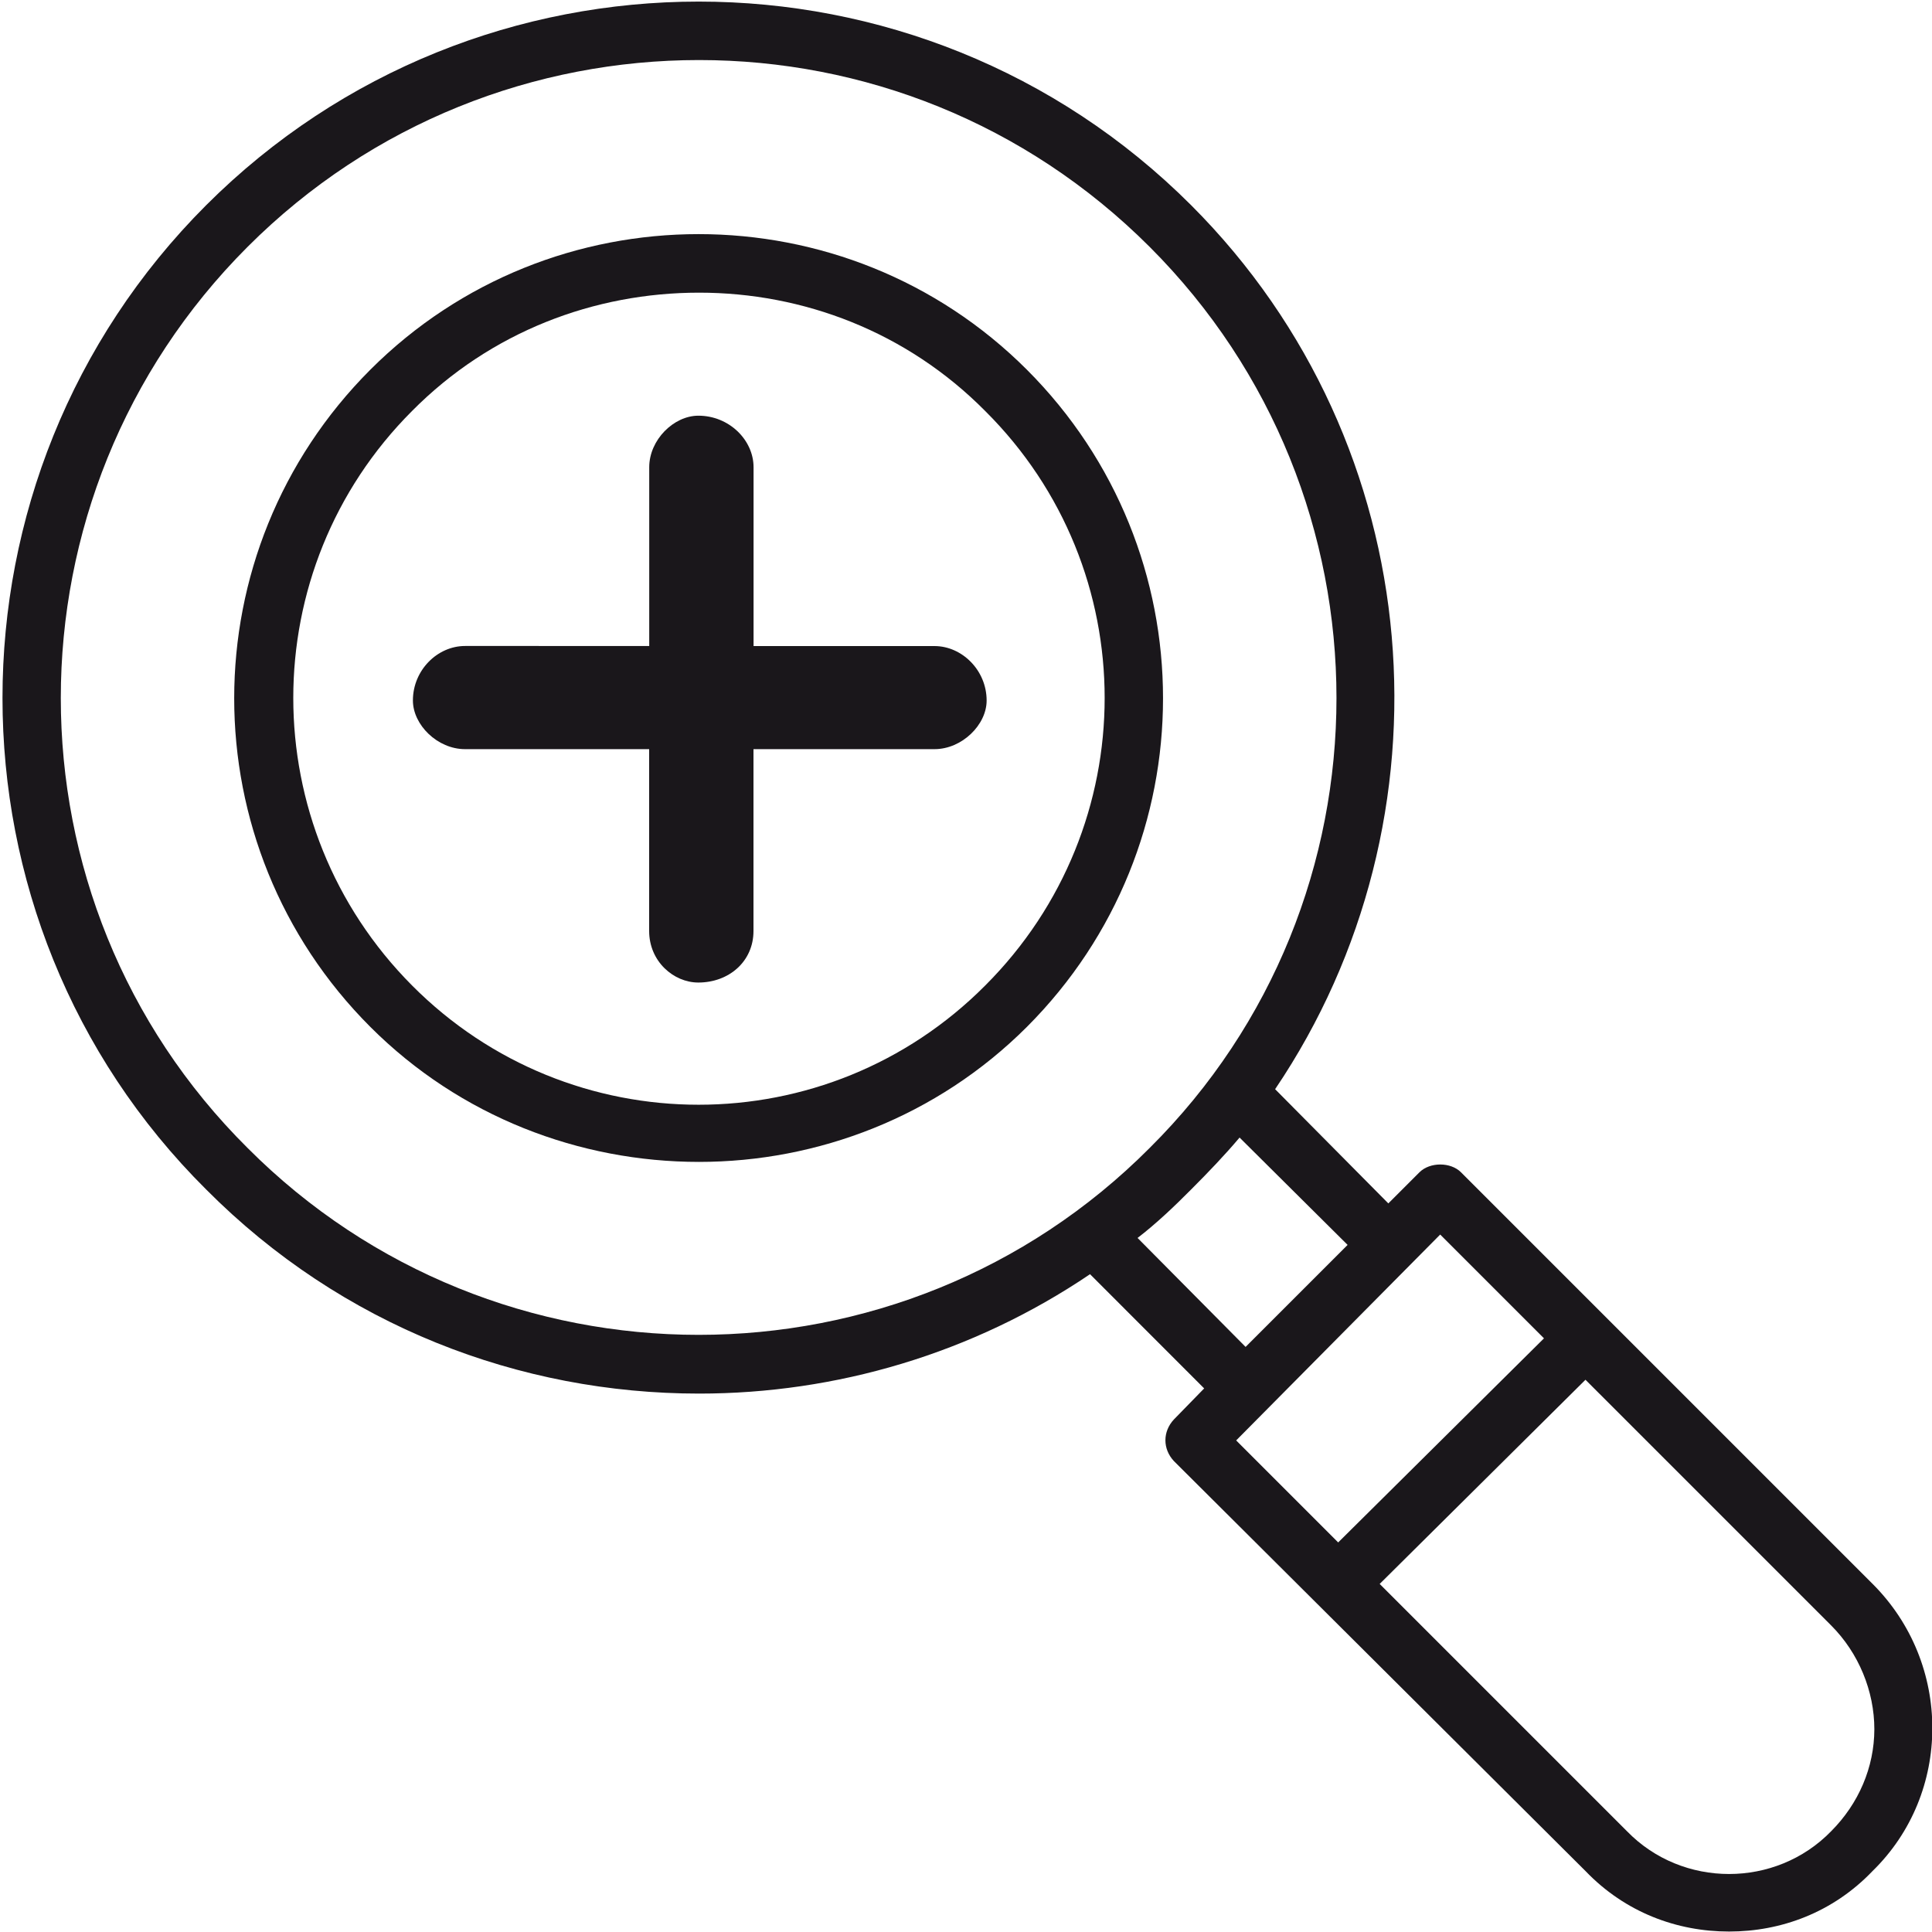 <?xml version="1.0" encoding="utf-8"?>
<!-- Generator: Adobe Illustrator 13.0.0, SVG Export Plug-In  -->
<!DOCTYPE svg PUBLIC "-//W3C//DTD SVG 1.1//EN" "http://www.w3.org/Graphics/SVG/1.1/DTD/svg11.dtd">
<svg version="1.1"
	 xmlns="http://www.w3.org/2000/svg" xmlns:xlink="http://www.w3.org/1999/xlink" xmlns:a="http://ns.adobe.com/AdobeSVGViewerExtensions/3.0/"
	 x="0px" y="0px" width="25px" height="25px" viewBox="-0.032 -0.021 25 25" enable-background="new -0.032 -0.021 25 25"
	 xml:space="preserve">
<defs>
</defs>
<path fill="#1A171B" d="M24.2,20.475l-5.327-5.327c-0.134-0.134-0.402-0.134-0.537,0l-0.403,0.403l-1.465-1.478
	c2.36-3.492,2.025-8.326-1.086-11.438c-3.514-3.514-9.232-3.514-12.747,0c-3.513,3.514-3.513,9.244,0,12.735
	c1.758,1.769,4.062,2.642,6.379,2.642c1.769,0,3.536-0.515,5.059-1.545l1.477,1.478l-0.392,0.402c-0.146,0.157-0.146,0.381,0,0.538
	l5.326,5.305c0.516,0.538,1.187,0.783,1.858,0.783c0.671,0,1.343-0.245,1.857-0.783C25.23,23.184,25.23,21.504,24.2,20.475z
	 M3.172,14.834c-3.223-3.2-3.223-8.438,0-11.661c1.611-1.612,3.727-2.417,5.841-2.417c2.115,0,4.219,0.806,5.831,2.417
	c3.224,3.222,3.224,8.46,0,11.661C11.633,18.058,6.384,18.058,3.172,14.834z M15.381,15.371c0.224-0.224,0.437-0.447,0.627-0.672
	l1.398,1.389l-1.32,1.32l-1.398-1.41C14.922,15.819,15.158,15.596,15.381,15.371z M18.604,15.954l1.343,1.343l-2.663,2.641
	l-1.32-1.32L18.604,15.954z M23.663,23.675c-0.717,0.738-1.925,0.738-2.642,0l-3.2-3.2l2.663-2.642l3.179,3.179
	c0.357,0.357,0.559,0.851,0.559,1.344C24.221,22.847,24.02,23.317,23.663,23.675z"/>
<path fill="#1A171B" d="M13.255,4.762c-2.339-2.338-6.155-2.338-8.494,0c-2.35,2.351-2.35,6.156,0,8.506
	c1.163,1.163,2.708,1.746,4.252,1.746c1.534,0,3.078-0.583,4.242-1.746C15.605,10.917,15.605,7.112,13.255,4.762z M12.718,12.73
	c-2.047,2.059-5.372,2.059-7.419,0c-2.048-2.059-2.048-5.383,0-7.432C6.317,4.27,7.66,3.766,9.014,3.766
	c1.344,0,2.686,0.504,3.704,1.533C14.777,7.347,14.777,10.671,12.718,12.73z"/>
<path fill="#1A171B" d="M5.986,9.673h2.382v2.353c0,0.394,0.317,0.667,0.636,0.667c0.397,0,0.714-0.273,0.714-0.667V9.673h2.342
	c0.356,0,0.675-0.315,0.675-0.629c0-0.392-0.319-0.705-0.675-0.705H9.719V6.025c0-0.353-0.317-0.667-0.714-0.667
	c-0.319,0-0.636,0.313-0.636,0.667v2.313H5.986c-0.358,0-0.675,0.313-0.675,0.705C5.311,9.358,5.628,9.673,5.986,9.673z"/>
</svg>
